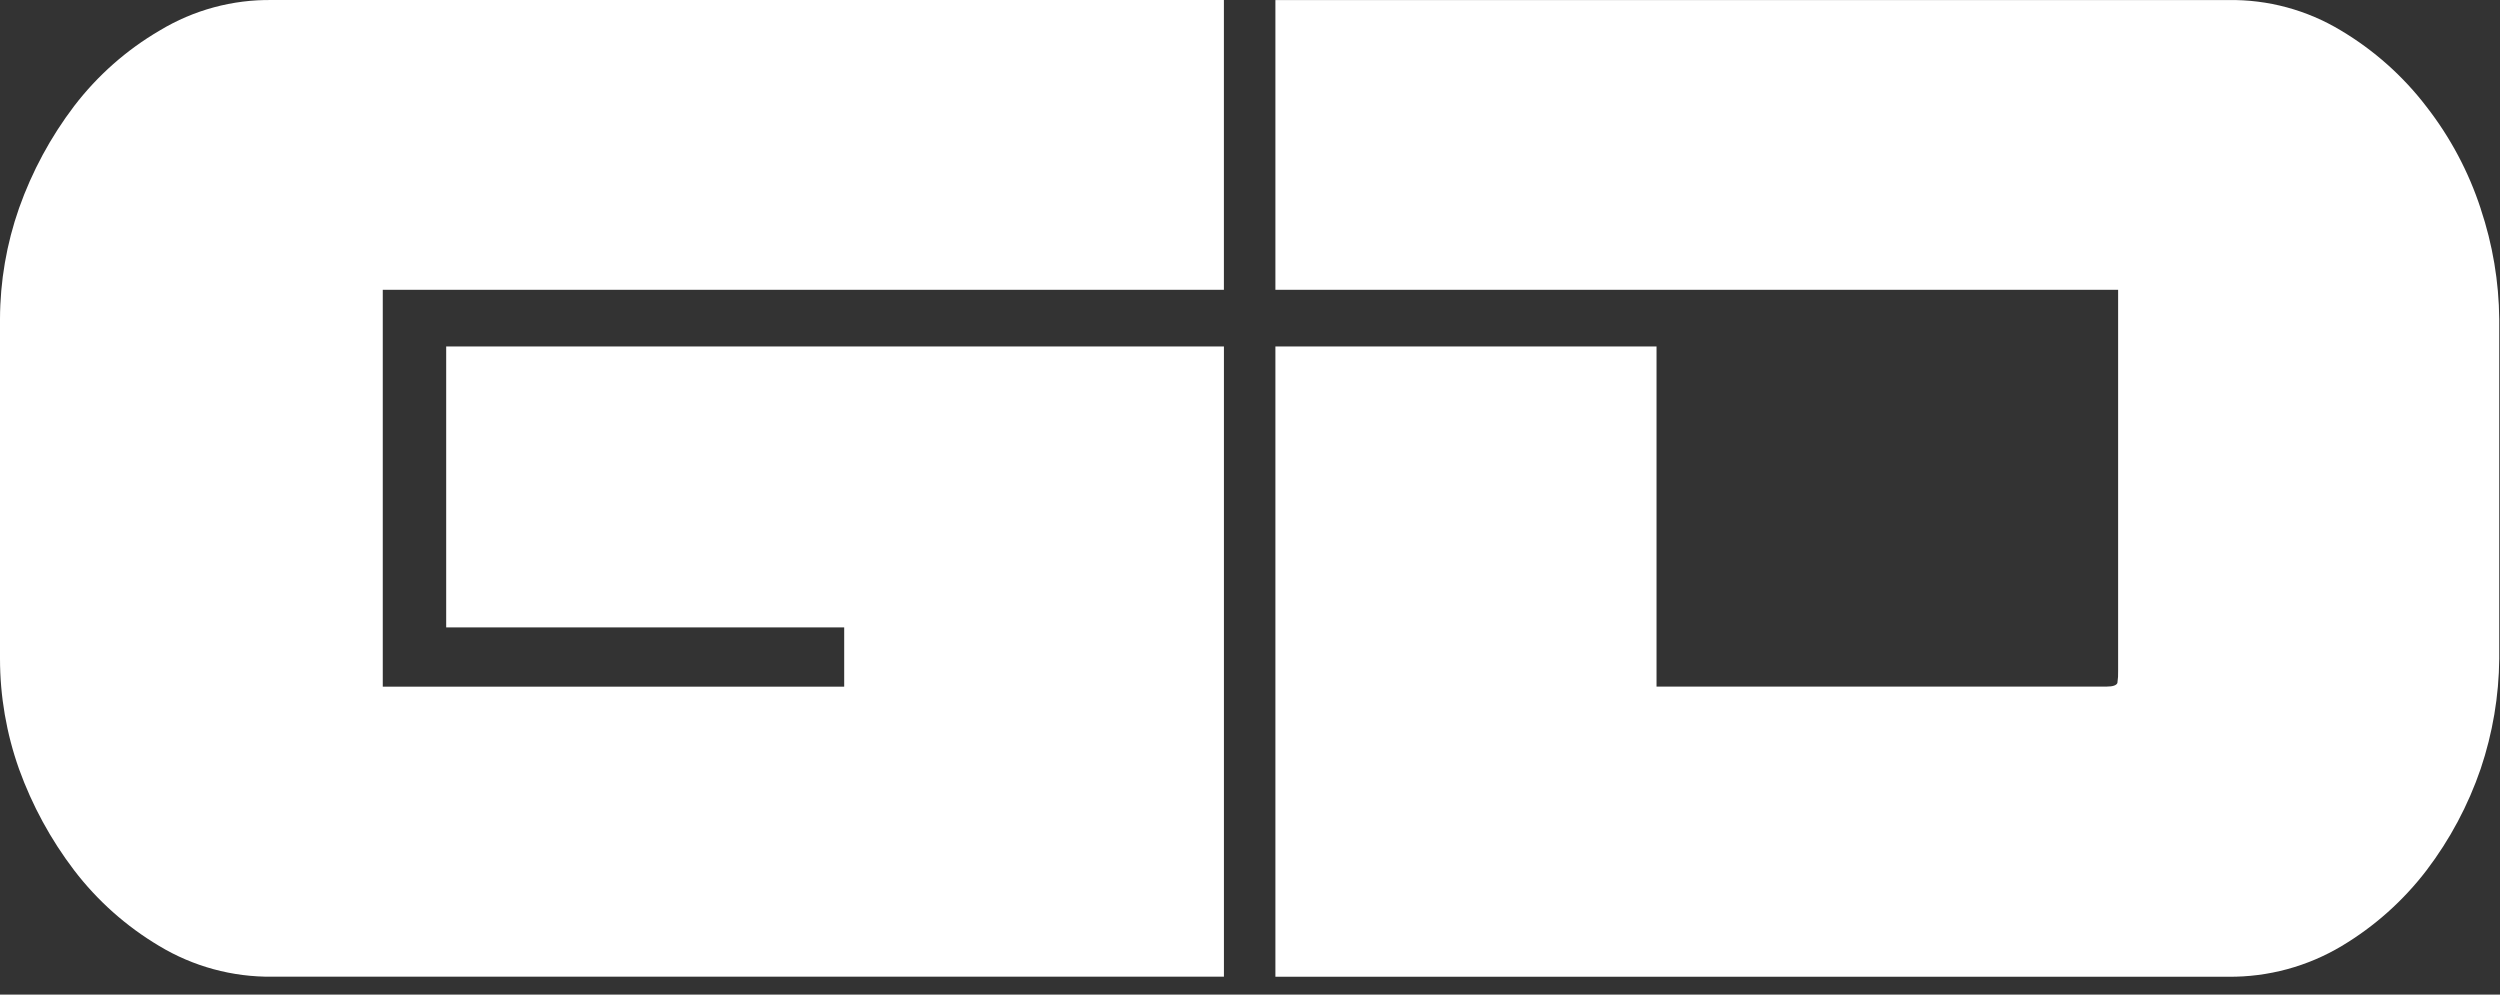 <svg width="93" height="37" viewBox="0 0 93 37" fill="none" xmlns="http://www.w3.org/2000/svg">
<rect x="0" y="0" width="93" height="37" fill="#333333" stroke="none"/>
<path d="M92.283 7.765C91.835 6.394 91.153 5.111 90.268 3.973C89.397 2.832 88.315 1.869 87.082 1.134C85.82 0.372 84.369 -0.021 82.895 0.002H47.445V10.78H78.794V24.952C78.799 25.104 78.79 25.256 78.767 25.407C78.73 25.496 78.595 25.541 78.367 25.541H61.623V12.889H47.445V36.335H82.894C84.379 36.349 85.84 35.953 87.114 35.19C88.334 34.461 89.404 33.505 90.267 32.376C91.137 31.232 91.817 29.956 92.282 28.597C92.726 27.277 92.959 25.896 92.972 24.504V11.874C92.959 10.477 92.726 9.091 92.282 7.767" fill="white"/>
<path d="M45.529 10.781V0.001H10.129C8.655 -0.022 7.204 0.371 5.942 1.134C4.707 1.855 3.626 2.811 2.757 3.947C1.883 5.098 1.193 6.377 0.71 7.739C0.244 9.066 0.004 10.463 0 11.87V24.501C7.63186e-05 25.901 0.24 27.291 0.709 28.611C1.197 29.962 1.887 31.23 2.757 32.373C3.621 33.504 4.694 34.459 5.917 35.187C7.187 35.954 8.646 36.351 10.13 36.333H45.53V12.888H16.598V23.338H31.404V25.544H14.239V10.781H45.529Z" fill="white"/>
</svg>
